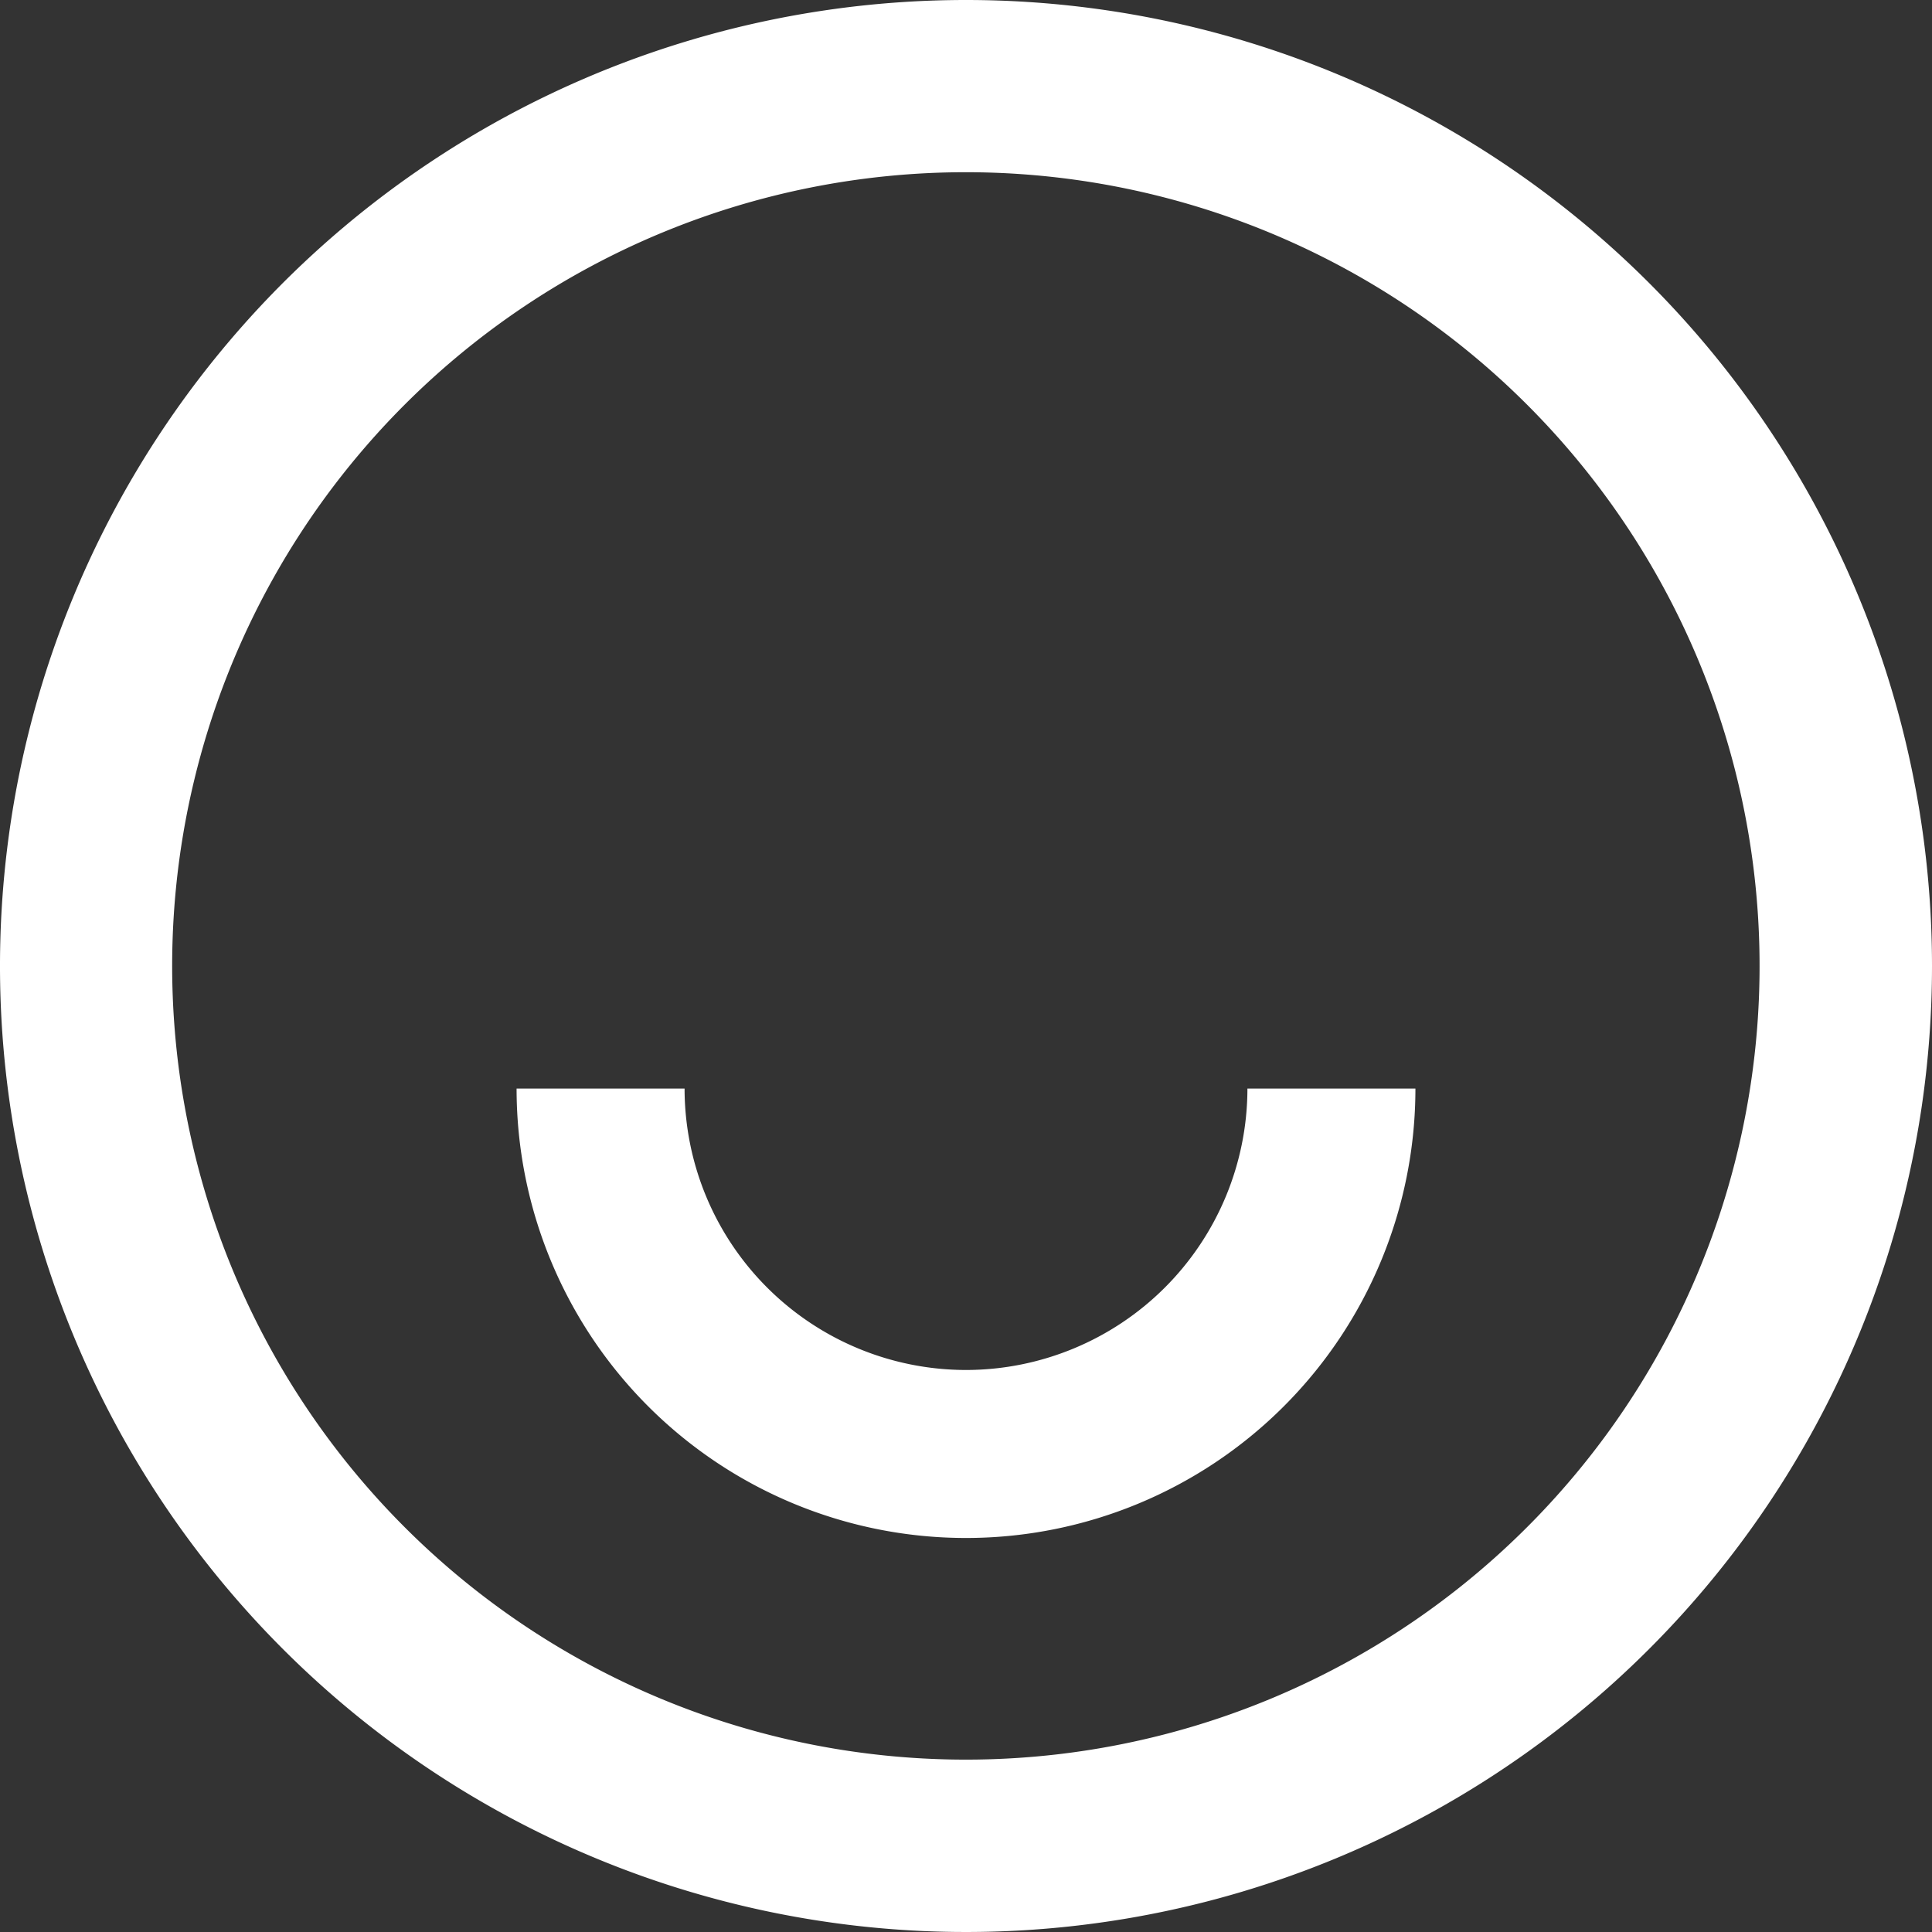 <svg id="Layer_1" data-name="Layer 1" xmlns="http://www.w3.org/2000/svg" viewBox="0 0 256 256"><rect x="0" y="0" width="256" height="256" fill="#333333" stroke="none"/><defs><style>.cls-1{fill:#fff;}</style></defs><path class="cls-1" d="M128,22.82a105.17,105.17,0,1,1-74.38,30.8A105.17,105.17,0,0,1,128,22.82M128,0A128,128,0,1,0,256,128,128,128,0,0,0,128,0Zm0,181.53a37.32,37.32,0,0,1-37.29-37.29H68.45a59.55,59.55,0,0,0,119.1,0H165.29A37.32,37.32,0,0,1,128,181.53Z"/></svg>